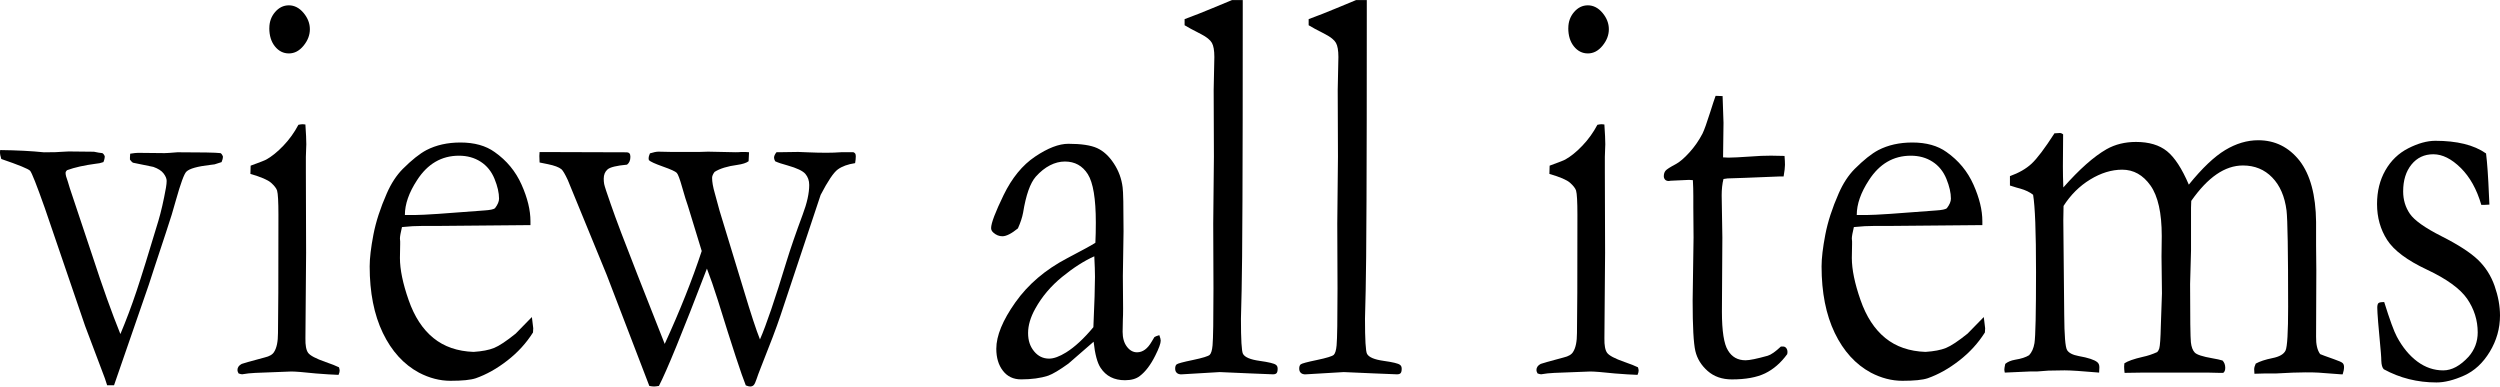 <?xml version="1.0" encoding="UTF-8"?>
<svg id="_レイヤー_2" data-name="レイヤー 2" xmlns="http://www.w3.org/2000/svg" viewBox="0 0 737 114">
  <g id="_デザイン" data-name="デザイン">
    <g>
      <path d="M.07,44.24c4.91.06,9.21.28,12.88.66,2.61,0,4.51-.05,5.71-.17.84-.05,1.37-.08,1.59-.08l7.44.08c1.02.22,1.84.36,2.46.41.27.11.51.41.73.91,0,.55-.13,1.13-.4,1.74-.75.27-1.53.44-2.32.49-3.32.44-6.11,1.06-8.37,1.88-.31.27-.46.55-.46.82,0,.55.22,1.39.66,2.54.09.28.29.94.6,1.99l6.65,19.91c2.97,9.13,5.72,16.81,8.25,23.06,1.72-4.09,3.31-8.32,4.77-12.69,1.46-4.37,3.6-11.25,6.42-20.65.79-2.65,1.55-5.93,2.25-9.84.13-.77.2-1.43.2-1.98,0-.66-.3-1.39-.9-2.18-.6-.8-1.61-1.44-3.02-1.94-.31-.05-2.32-.47-6.04-1.24-.31-.22-.6-.52-.86-.91v-.66c0-.28.02-.63.07-1.08,1.06-.17,1.84-.25,2.32-.25l7.83.08c.53,0,1.79-.08,3.78-.25,7.04,0,11.26.08,12.68.25.27.11.51.44.73.99,0,.5-.13,1.05-.4,1.66l-2.06.66c-.53.06-.95.11-1.26.16-3.8.44-6.15,1.1-7.04,1.98-.66.6-1.7,3.43-3.12,8.48-.66,2.49-1.63,5.64-2.91,9.46l-3.45,10.45c-.49,1.49-1.02,3.12-1.59,4.89l-10.27,29.7h-2.04c-.4-1.33-.88-2.71-1.46-4.15l-5.04-13.36-11.88-34.76c-2.39-6.75-3.83-10.4-4.32-10.95-.49-.55-3.32-1.71-8.5-3.48-.27-.88-.4-1.52-.4-1.91l.07-.75Z"/>
      <path d="M73.82,51.28l.07-2.44c2.88-1.05,4.43-1.66,4.65-1.83,1.59-.89,3.26-2.24,5.01-4.07,1.75-1.83,3.22-3.88,4.42-6.15.53-.11.95-.17,1.26-.17l.8.08c.18,2.65.27,4.58.27,5.8,0,.28-.04,1.52-.13,3.73v4.39l.07,23.86-.2,25.27c-.04,2.04.22,3.47.8,4.27.58.8,2.28,1.7,5.11,2.69,1.77.61,3.1,1.13,3.98,1.57.13.39.2.72.2.99,0,.33-.11.75-.33,1.24-1.73-.06-3.94-.19-6.64-.41-3.67-.39-6.11-.58-7.3-.58-.58,0-4.12.14-10.62.41-1.33.06-2.61.19-3.85.41-.22,0-.58-.08-1.06-.25-.22-.39-.33-.72-.33-.99,0-.77.42-1.38,1.26-1.82.18-.11,2.43-.74,6.77-1.9,1.42-.33,2.35-.88,2.79-1.66.75-1.16,1.13-3.01,1.13-5.54.09-4.25.13-15.88.13-34.91,0-3.8-.13-6.18-.4-7.11-.22-.66-.81-1.42-1.76-2.27-.95-.85-2.98-1.72-6.07-2.61ZM79.4,8.28c0-1.82.56-3.4,1.69-4.72s2.49-1.99,4.08-1.99,3.08.75,4.32,2.24c1.24,1.49,1.86,3.09,1.86,4.81s-.62,3.33-1.86,4.85c-1.24,1.52-2.68,2.28-4.32,2.28s-3.01-.69-4.12-2.07c-1.11-1.38-1.66-3.18-1.66-5.39Z"/>
      <path d="M156.41,66.36l-26.62.24h-5.05c-2.04,0-4.12.11-6.24.34-.4,1.66-.6,2.79-.6,3.4l.07.83v.83l-.07,4.06c0,3.37.85,7.5,2.56,12.39,1.7,4.89,4.14,8.62,7.3,11.19,3.16,2.57,7.11,3.93,11.85,4.1,2.52-.17,4.54-.55,6.04-1.16,1.5-.61,3.63-2.02,6.37-4.23l4.78-4.89.4,3.31c0,.39-.02.8-.07,1.24-1.99,3.15-4.51,5.91-7.57,8.28-3.05,2.38-6.15,4.11-9.3,5.22-1.51.5-3.98.75-7.44.75-3.14,0-6.24-.8-9.3-2.4-4.51-2.43-8.07-6.34-10.66-11.72-2.59-5.39-3.88-11.92-3.88-19.59,0-2.43.37-5.55,1.1-9.36s2.05-7.87,3.95-12.18c1.28-2.93,2.85-5.33,4.71-7.21,2.66-2.65,4.98-4.5,6.97-5.55,2.88-1.49,6.22-2.24,10.03-2.24,4.12,0,7.48.94,10.09,2.82,3.54,2.49,6.19,5.69,7.93,9.61,1.75,3.92,2.62,7.51,2.62,10.77v1.16ZM119.37,63.38h3.12c2.26,0,8.98-.44,20.18-1.33,1.77-.11,2.85-.33,3.25-.66.8-1.05,1.2-1.99,1.2-2.82,0-1.71-.44-3.66-1.33-5.84-.89-2.18-2.25-3.87-4.08-5.05-1.84-1.19-3.97-1.78-6.41-1.78-5.13,0-9.25,2.4-12.35,7.21-2.39,3.65-3.59,7.07-3.59,10.27Z"/>
      <path d="M159.07,44.82l25.5.08c.49,0,.82.11,1,.33.18.22.27.55.27.99,0,1.05-.33,1.82-.99,2.32-3.08.28-5,.75-5.75,1.41s-1.12,1.57-1.12,2.73c0,.55.04,1.08.13,1.57.13.66.77,2.62,1.92,5.88,1.5,4.36,4.18,11.43,8.03,21.21l7.9,20.05c4.5-9.82,8.13-18.95,10.91-27.39l-4.07-13.29c-.44-1.21-1-3.04-1.69-5.47-.68-2.43-1.21-3.85-1.59-4.27-.38-.41-1.73-1.04-4.07-1.86-2.34-.83-3.73-1.46-4.17-1.91l-.07-.58c0-.33.13-.8.4-1.41,1.06-.33,1.9-.5,2.52-.5l3.78.08h8.3l2.52-.08,8.17.17c.66,0,1.22-.03,1.66-.08h1.13c.27,0,.64.03,1.13.08l-.13,2.65c-.66.5-1.77.86-3.32,1.08-2.92.39-5.16,1.08-6.71,2.07-.49.66-.73,1.24-.73,1.74,0,1.22.27,2.73.8,4.56.18.55.64,2.27,1.4,5.14l7.12,23.36c2.09,6.96,3.68,11.82,4.79,14.58,1.86-4.25,4.46-11.9,7.82-22.95,1.19-3.87,2.78-8.48,4.77-13.84,1.28-3.39,1.93-6.3,1.93-8.75,0-1.28-.38-2.36-1.13-3.25-.75-.89-2.5-1.72-5.25-2.5-1.64-.44-2.86-.85-3.66-1.23-.22-.43-.33-.78-.33-1.05,0-.48.24-1.02.73-1.62h1l5.38-.08c.22,0,1.24.04,3.05.12,1.81.08,3.59.12,5.31.12,1.33,0,2.85-.05,4.58-.17h3.32c.27.11.45.25.56.41.11.17.17.44.17.83,0,.61-.07,1.27-.2,1.99-2.17.33-3.87.95-5.11,1.86-1.24.91-2.92,3.41-5.05,7.5l-11.86,35.62c-1.1,3.31-3.03,8.4-5.76,15.24-.57,1.44-1,2.6-1.29,3.48-.29.88-.56,1.46-.83,1.74-.27.28-.62.41-1.06.41-.31,0-.73-.11-1.27-.33-1.24-3.04-3.99-11.41-8.24-25.12-1.16-3.65-2.23-6.75-3.22-9.31-7.19,18.77-11.91,30.3-14.15,34.59-.65.11-1.13.17-1.45.17s-.78-.06-1.38-.17l-12.56-32.73-11.49-28c-.8-1.71-1.42-2.76-1.86-3.15-.75-.61-2.08-1.1-3.98-1.49-1.06-.22-1.88-.39-2.46-.5-.04-.83-.07-1.46-.07-1.91,0-.28.02-.69.07-1.24Z"/>
      <path d="M341.78,98.84c.27.72.4,1.24.4,1.57,0,.83-.53,2.29-1.59,4.39-1.37,2.76-2.9,4.78-4.58,6.05-1.06.83-2.52,1.24-4.38,1.24-3.19,0-5.58-1.22-7.17-3.65-.97-1.44-1.66-4-2.06-7.7l-7.44,6.46c-2.61,1.88-4.6,3.07-5.98,3.56-2.21.72-4.87,1.08-7.97,1.08-2.26,0-4.04-.84-5.34-2.53-1.31-1.68-1.96-3.85-1.96-6.5,0-3.81,1.87-8.37,5.62-13.67,3.75-5.3,8.84-9.64,15.27-13.01,4.53-2.37,7.3-3.89,8.32-4.56.09-1.82.13-3.81.13-5.97,0-7.01-.79-11.76-2.36-14.25-1.58-2.49-3.83-3.73-6.76-3.73s-5.93,1.49-8.59,4.47c-1.64,1.88-2.89,5.41-3.73,10.6-.27,1.44-.78,2.98-1.53,4.64-1.9,1.55-3.43,2.32-4.58,2.32-.97,0-1.86-.36-2.66-1.08-.44-.39-.66-.83-.66-1.33,0-1.44,1.23-4.68,3.68-9.73,2.46-5.05,5.55-8.84,9.3-11.35,3.74-2.51,7-3.77,9.79-3.77,3.81,0,6.64.43,8.5,1.28,1.86.86,3.5,2.36,4.91,4.52,1.42,2.15,2.28,4.5,2.59,7.04.18,1.22.27,5.55.27,13.01l-.2,13.17.07,9.61c0,1.27-.02,2.35-.07,3.23-.04,1.6-.07,2.79-.07,3.56,0,1.82.42,3.29,1.26,4.39.84,1.11,1.84,1.66,2.99,1.66,1.68,0,3.12-1.05,4.32-3.15l.8-1.33c.22-.17.71-.36,1.46-.58ZM322.33,96.44c.31-7.01.47-11.96.47-14.83,0-1.49-.07-3.51-.2-6.05-2.98,1.33-6.13,3.34-9.46,6.05-3.33,2.71-5.97,5.83-7.93,9.36-1.42,2.54-2.13,4.94-2.13,7.21s.59,3.95,1.77,5.39c1.18,1.44,2.65,2.15,4.43,2.15,1.38,0,3.04-.61,5-1.82,2.57-1.6,5.26-4.09,8.06-7.46Z"/>
      <path d="M349.22,7.46v-1.82c1.24-.5,2.61-1.02,4.12-1.57,2.22-.88,5.52-2.24,9.88-4.06h3.14v4.56c0,45.38-.11,72.44-.33,81.17-.13,5.14-.2,7.88-.2,8.21,0,6.19.2,9.65.6,10.36.53,1,2.16,1.69,4.88,2.07s4.33.77,4.81,1.16c.35.22.53.61.53,1.16,0,.61-.1,1.04-.3,1.28-.2.25-.56.37-1.1.37-.31,0-2.63-.09-6.97-.28l-8.7-.38-11.15.66c-.71.05-1.24-.12-1.59-.51-.27-.28-.4-.68-.4-1.19,0-.57.14-.98.43-1.23.29-.26,1.88-.69,4.78-1.29,2.9-.61,4.56-1.12,4.98-1.53.42-.42.7-1.34.83-2.78.18-1.99.27-7.59.27-16.82l-.07-19.06.2-19.72-.07-19.72.2-9.69c0-1.93-.24-3.33-.73-4.18-.49-.86-1.53-1.7-3.12-2.53-2.39-1.21-4.03-2.1-4.91-2.65Z"/>
      <path d="M385.79,7.46v-1.82c1.24-.5,2.61-1.02,4.12-1.57,2.22-.88,5.52-2.24,9.88-4.06h3.14v4.56c0,45.38-.11,72.44-.33,81.17-.13,5.14-.2,7.88-.2,8.21,0,6.19.2,9.65.6,10.36.53,1,2.16,1.69,4.88,2.07s4.33.77,4.81,1.16c.35.22.53.61.53,1.16,0,.61-.1,1.04-.3,1.28-.2.25-.56.37-1.1.37-.31,0-2.63-.09-6.97-.28l-8.7-.38-11.15.66c-.71.05-1.24-.12-1.59-.51-.27-.28-.4-.68-.4-1.19,0-.57.14-.98.43-1.23.29-.26,1.88-.69,4.78-1.29,2.9-.61,4.56-1.12,4.98-1.53.42-.42.7-1.34.83-2.78.18-1.99.27-7.59.27-16.82l-.07-19.06.2-19.72-.07-19.72.2-9.69c0-1.93-.24-3.33-.73-4.18-.49-.86-1.53-1.7-3.12-2.53-2.39-1.21-4.03-2.1-4.91-2.65Z"/>
      <path d="M456.76,51.28l.07-2.44c2.88-1.05,4.43-1.66,4.65-1.83,1.59-.89,3.26-2.24,5.01-4.07,1.75-1.83,3.22-3.88,4.42-6.15.53-.11.95-.17,1.26-.17l.8.08c.18,2.65.27,4.58.27,5.8,0,.28-.04,1.52-.13,3.73v4.39l.07,23.86-.2,25.27c-.04,2.04.22,3.47.8,4.27.58.8,2.28,1.7,5.11,2.69,1.77.61,3.1,1.13,3.98,1.57.13.39.2.72.2.99,0,.33-.11.75-.33,1.24-1.73-.06-3.94-.19-6.64-.41-3.67-.39-6.11-.58-7.3-.58-.58,0-4.12.14-10.62.41-1.33.06-2.61.19-3.85.41-.22,0-.58-.08-1.06-.25-.22-.39-.33-.72-.33-.99,0-.77.42-1.38,1.26-1.82.18-.11,2.43-.74,6.77-1.9,1.42-.33,2.35-.88,2.79-1.66.75-1.16,1.13-3.01,1.13-5.54.09-4.25.13-15.88.13-34.91,0-3.8-.13-6.18-.4-7.11-.22-.66-.81-1.42-1.76-2.27-.95-.85-2.98-1.72-6.07-2.61ZM462.34,8.28c0-1.82.56-3.4,1.69-4.72s2.49-1.99,4.08-1.99,3.08.75,4.32,2.24c1.24,1.49,1.86,3.09,1.86,4.81s-.62,3.33-1.86,4.85c-1.24,1.52-2.68,2.28-4.32,2.28s-3.01-.69-4.12-2.07c-1.11-1.38-1.66-3.18-1.66-5.39Z"/>
      <path d="M505.76,28.25l2.06.08.27,7.87-.13,10.19c.84.06,1.37.08,1.59.08,1.15,0,3.34-.11,6.57-.33,2.08-.17,4.07-.25,5.98-.25.88,0,2.21.03,3.98.08.09,1.11.13,1.99.13,2.65,0,.72-.13,1.85-.4,3.4h-1.13l-10.29.41-5.11.17-1.2.17c-.35,1.38-.53,2.98-.53,4.81l.2,12.43-.13,21.87c0,5.74.6,9.56,1.79,11.43,1.15,1.93,2.88,2.9,5.18,2.9,1.15,0,3.32-.44,6.51-1.33.97-.28,2.28-1.19,3.92-2.73h.6c.4,0,.72.15.96.46.24.3.37.7.37,1.2l-.07.58c-1.9,2.6-4.08,4.49-6.54,5.68-2.46,1.19-5.72,1.78-9.79,1.78-2.88,0-5.26-.83-7.14-2.49-1.88-1.66-3.09-3.62-3.62-5.88-.53-2.26-.8-7.21-.8-14.83l.27-18.64-.07-8.95v-3.31c0-1.55-.04-3.09-.13-4.64l-1.13-.08-5.44.25-.53.08c-.49,0-.85-.14-1.1-.41-.24-.28-.37-.61-.37-.99,0-.66.17-1.2.5-1.62.33-.41,1.34-1.06,3.02-1.95,1.15-.61,2.49-1.75,4.02-3.44,1.53-1.68,2.82-3.55,3.88-5.59.53-1.1,1.28-3.2,2.26-6.3.71-2.26,1.24-3.87,1.59-4.81Z"/>
      <path d="M584.43,66.36l-26.62.24h-5.05c-2.04,0-4.12.11-6.24.34-.4,1.66-.6,2.79-.6,3.4l.07.83v.83l-.07,4.06c0,3.37.85,7.5,2.56,12.39,1.7,4.89,4.14,8.62,7.3,11.19,3.16,2.57,7.11,3.93,11.85,4.1,2.52-.17,4.54-.55,6.04-1.16,1.5-.61,3.63-2.02,6.37-4.23l4.78-4.89.4,3.31c0,.39-.02.8-.07,1.24-1.99,3.15-4.51,5.91-7.57,8.28-3.05,2.38-6.15,4.11-9.3,5.22-1.51.5-3.98.75-7.44.75-3.14,0-6.24-.8-9.3-2.4-4.51-2.43-8.07-6.34-10.66-11.72-2.59-5.39-3.88-11.92-3.88-19.59,0-2.43.37-5.55,1.1-9.36s2.05-7.87,3.95-12.18c1.28-2.93,2.85-5.33,4.71-7.21,2.66-2.65,4.98-4.5,6.97-5.55,2.88-1.49,6.22-2.24,10.03-2.24,4.12,0,7.48.94,10.09,2.82,3.54,2.49,6.19,5.69,7.93,9.61,1.75,3.92,2.62,7.51,2.62,10.77v1.16ZM547.38,63.38h3.12c2.26,0,8.98-.44,20.18-1.33,1.77-.11,2.85-.33,3.25-.66.8-1.05,1.2-1.99,1.2-2.82,0-1.71-.44-3.66-1.33-5.84-.89-2.18-2.25-3.87-4.08-5.05-1.84-1.19-3.97-1.78-6.41-1.78-5.13,0-9.25,2.4-12.35,7.21-2.39,3.65-3.59,7.07-3.59,10.27Z"/>
      <path d="M591.13,107.29c.71-.61,1.68-1.02,2.92-1.24,1.77-.28,3.14-.72,4.12-1.33.8-.83,1.33-2.02,1.59-3.56.31-1.99.46-8.97.46-20.96s-.29-19.36-.86-22.78c-.97-.77-2.24-1.38-3.78-1.82-.49-.11-1.51-.41-3.05-.91v-2.77c2.62-.94,4.75-2.16,6.37-3.66,1.62-1.5,3.88-4.49,6.77-8.98h.4c.27,0,.69-.03,1.27-.08.36.06.65.19.87.41l-.07,9.44c0,1.93.04,4.01.13,6.21,4.73-5.36,8.97-9.11,12.73-11.27,2.56-1.44,5.45-2.15,8.68-2.15,3.84,0,6.89.91,9.15,2.73,2.25,1.82,4.4,5.11,6.43,9.86,3.94-4.86,7.51-8.26,10.72-10.19,3.21-1.93,6.45-2.9,9.73-2.9,4.96,0,9.03,2.02,12.22,6.06,3.14,4.09,4.76,10.09,4.85,18v6.89l.07,7.55-.07,19.41c-.04,2.27.35,3.98,1.2,5.14.35.17,1.7.66,4.05,1.49,1.46.5,2.32.89,2.59,1.16s.4.66.4,1.16c0,.61-.13,1.33-.4,2.15h-.46l-6.69-.5c-.79-.05-2.05-.08-3.77-.08-2.12,0-5.08.11-8.87.33h-3.38c-.49,0-1.44.03-2.85.08-.04-.5-.07-.94-.07-1.33,0-.44.15-.99.46-1.66,1.2-.66,2.83-1.2,4.91-1.62,2.08-.41,3.37-1.16,3.88-2.24.51-1.08.76-5.38.76-12.9,0-16.32-.16-25.77-.47-28.37-.53-4.15-1.94-7.4-4.23-9.75-2.28-2.35-5.16-3.53-8.62-3.53-2.66,0-5.26.87-7.79,2.61-2.53,1.74-5.01,4.35-7.45,7.83l-.07,1.99v12.68l-.27,9.86c0,10.05.08,15.77.23,17.15.15,1.38.53,2.39,1.13,3.02.6.64,2.33,1.2,5.21,1.7,1.28.22,2.28.44,2.99.66.53.55.8,1.27.8,2.15,0,.72-.2,1.22-.6,1.49h-1.13l-3.32-.08h-19.32l-5.31.08c-.09-.83-.13-1.44-.13-1.82l.07-.99c.97-.66,2.79-1.3,5.44-1.91,1.37-.28,2.79-.75,4.25-1.41.27-.28.46-.63.6-1.08.22-.77.38-2.98.46-6.63l.33-9.61-.13-10.85.07-6.05c0-6.79-1.11-11.75-3.31-14.87-2.21-3.12-4.99-4.68-8.35-4.68-3.14,0-6.28.97-9.44,2.9-3.16,1.93-5.77,4.53-7.85,7.79-.04,1.55-.07,2.96-.07,4.23l.27,27.84c.04,6.08.32,9.54.83,10.4.51.86,1.65,1.45,3.42,1.78,2.83.5,4.67,1.11,5.51,1.82.4.33.6.83.6,1.49,0,.44-.02.97-.07,1.57-5.06-.44-8.45-.66-10.18-.66s-3.37.03-4.79.08l-3.33.25h-2.06l-7.45.33c-.09-.39-.13-.71-.13-.96s.09-.78.27-1.61Z"/>
      <path d="M702.87,89.06c1.64,5.25,2.88,8.64,3.72,10.19,1.68,3.15,3.7,5.59,6.04,7.33,2.35,1.74,4.89,2.61,7.64,2.61,2.52,0,5.02-1.35,7.5-4.06,1.77-2.04,2.66-4.42,2.66-7.12,0-3.59-1.04-6.9-3.12-9.94-2.08-2.98-6.03-5.84-11.85-8.58-5.82-2.73-9.73-5.65-11.72-8.74-1.99-3.09-2.99-6.63-2.99-10.6,0-3.76.82-7.07,2.46-9.94,1.64-2.87,3.89-5.04,6.77-6.5,2.88-1.46,5.53-2.2,7.97-2.2,3.14,0,5.96.3,8.47.91,2.5.61,4.66,1.55,6.47,2.82.35,2.82.64,6.96.86,12.43l.13,2.65c-.58.06-1.06.08-1.46.08h-.93c-1.33-4.58-3.35-8.21-6.07-10.9-2.72-2.68-5.41-4.02-8.07-4.02s-4.8,1.01-6.44,3.02c-1.64,2.02-2.46,4.65-2.46,7.91,0,2.49.66,4.7,1.99,6.63,1.33,1.93,4.44,4.14,9.33,6.61,4.89,2.47,8.45,4.78,10.69,6.9,2.23,2.13,3.88,4.71,4.95,7.75,1.06,3.04,1.59,5.94,1.59,8.71,0,3.81-1.01,7.38-3.02,10.7-2.01,3.32-4.54,5.65-7.57,7.01-3.03,1.35-5.74,2.03-8.13,2.03-5.62,0-10.8-1.3-15.54-3.89-.44-.44-.69-1.27-.73-2.49,0-.5-.04-1.3-.13-2.4-.71-7.46-1.06-11.87-1.06-13.26,0-.66.11-1.1.33-1.33s.8-.33,1.73-.33Z"/>
    </g>
  </g>
</svg>